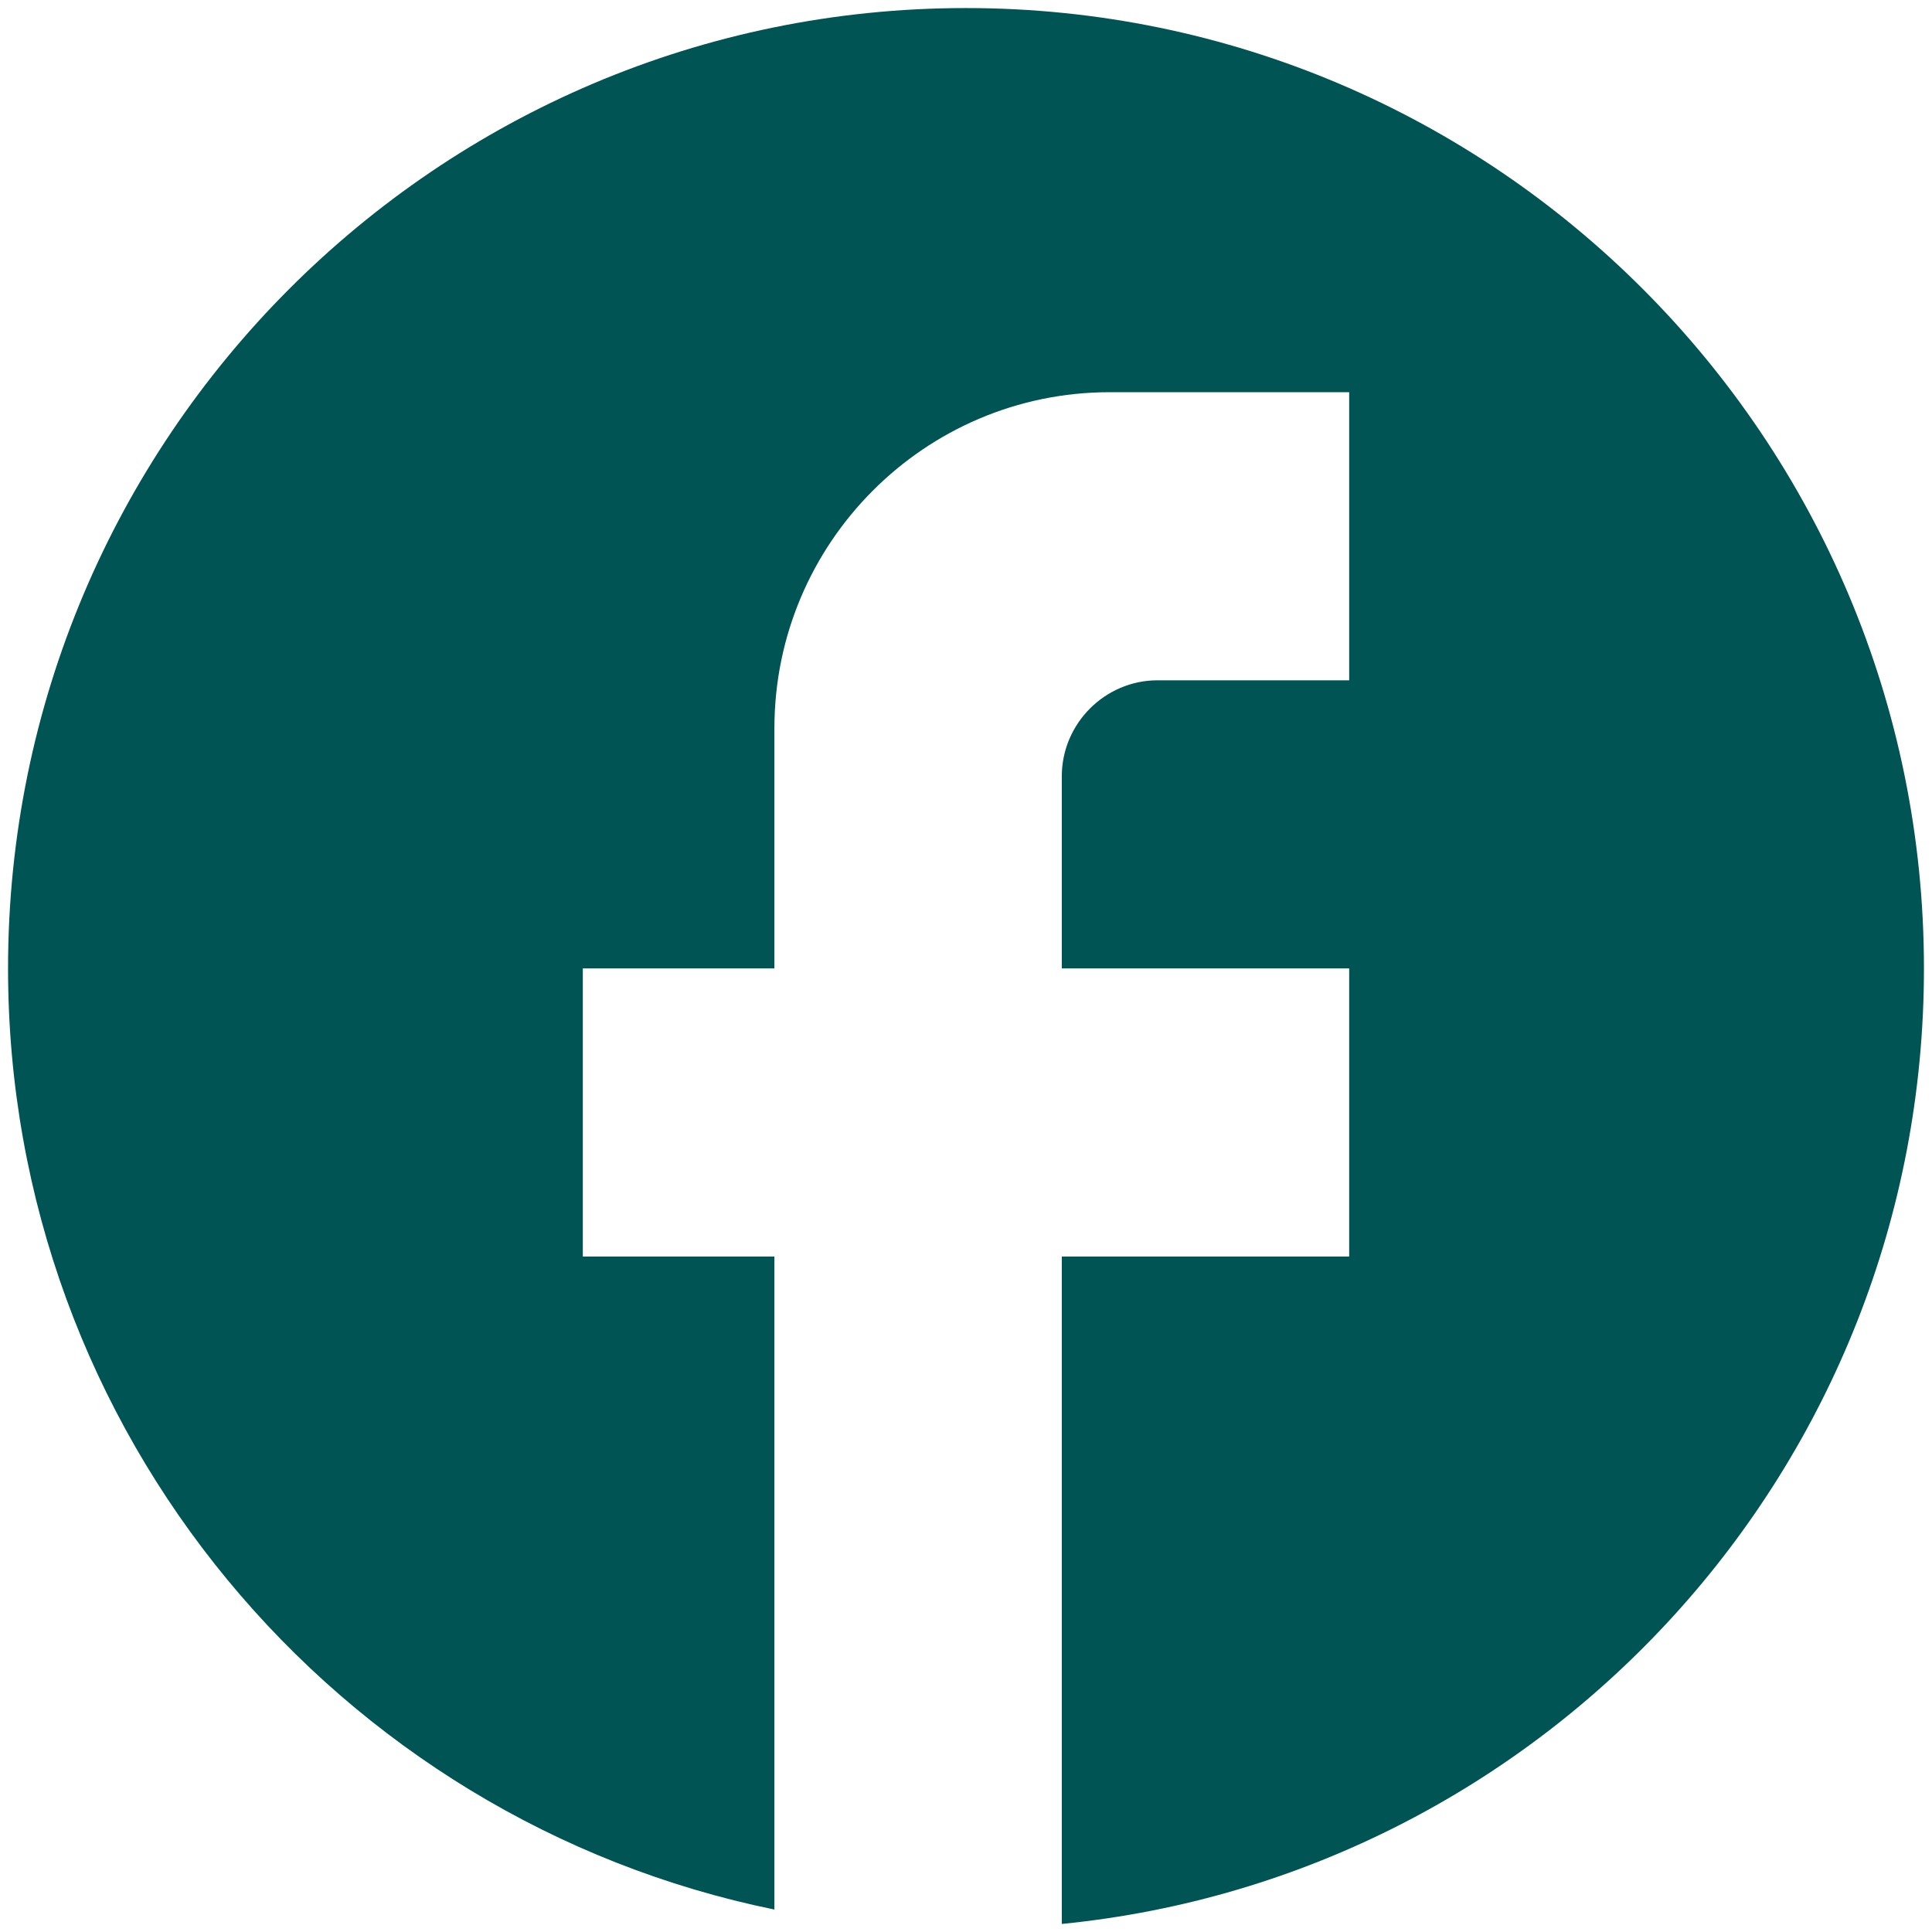 <svg width="24" height="24" viewBox="0 0 24 24" fill="none" xmlns="http://www.w3.org/2000/svg">
<path d="M23.9 12.03C23.9 5.445 18.569 0.1 12 0.1C5.431 0.1 0.1 5.445 0.1 12.03C0.1 17.804 4.194 22.612 9.62 23.721V15.609H7.24V12.03H9.62V9.047C9.62 6.745 11.488 4.872 13.785 4.872H16.76V8.451H14.38C13.726 8.451 13.19 8.988 13.19 9.644V12.03H16.76V15.609H13.19V23.9C19.2 23.303 23.9 18.221 23.9 12.03Z" fill="#005454"/>
</svg>
